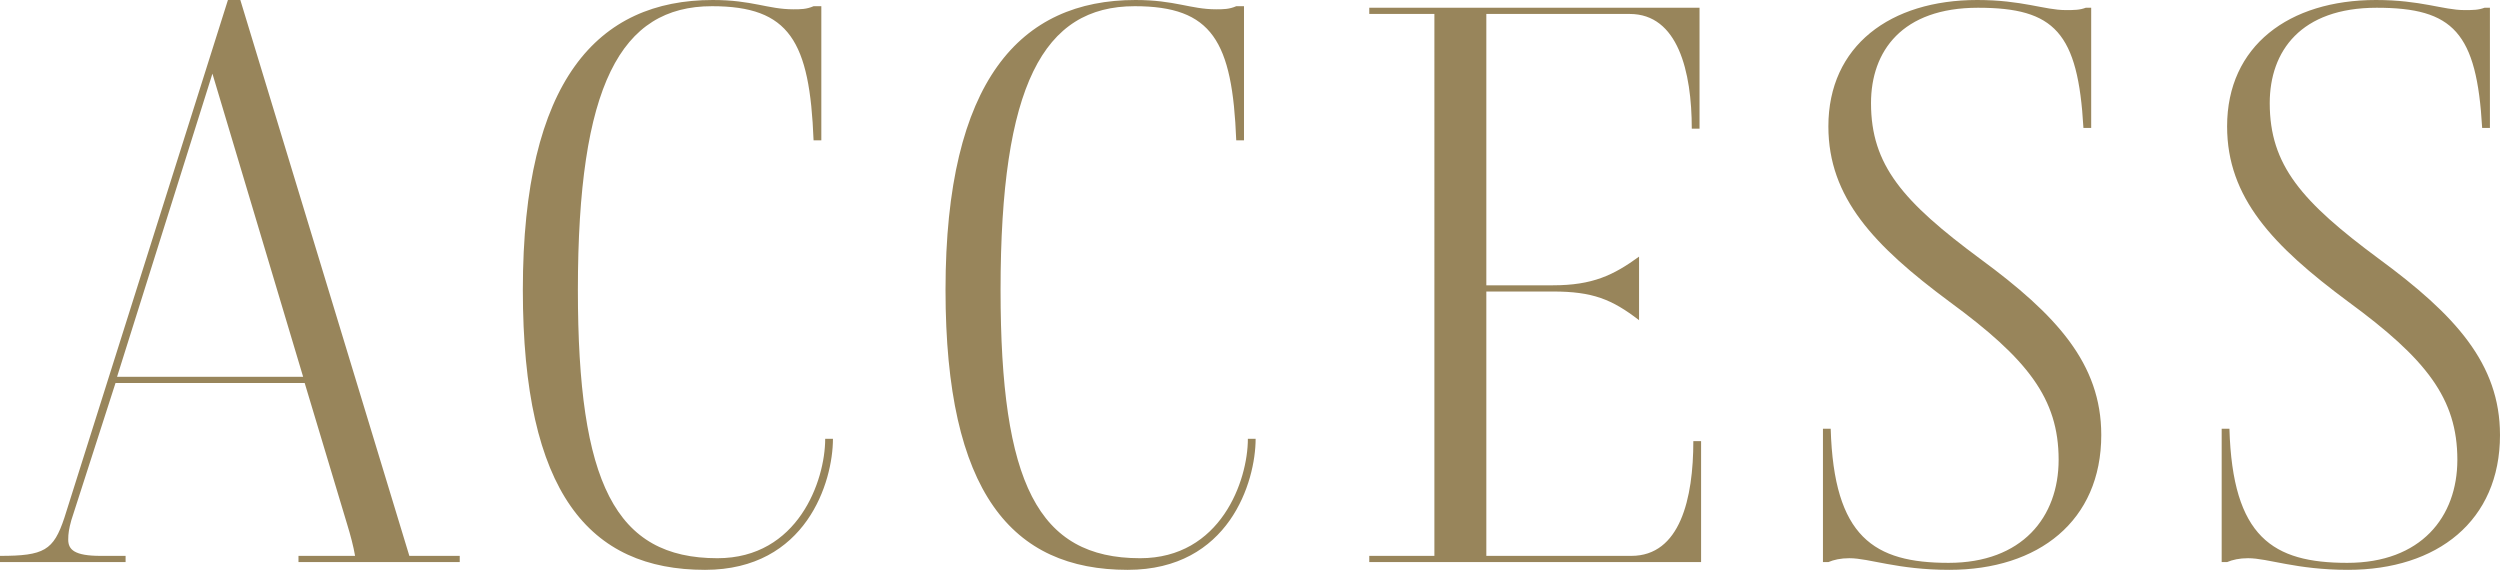 <svg xmlns="http://www.w3.org/2000/svg" width="257.975" height="58.801" viewBox="0 0 257.975 58.801"><path d="M12.96 58.001H0v-.64c4.56 0 5.52-.56 6.64-3.92L23.52 0h1.28l17.44 57.361h5.2v.64H30.8v-.64h5.84c-.16-.96-.48-2.16-.8-3.2l-4.4-14.64H11.92l-4.56 14.16c-.24.88-.32 1.36-.32 2 0 1.04.64 1.68 3.36 1.68h2.56v.64zm18.32-19.12L21.92 7.6l-9.84 31.28h19.2zM81.873.96c.72 0 1.36 0 2.08-.32h.8v13.84h-.8C83.553 4.24 81.473.64 73.473.64c-9.44 0-13.841 8.16-13.841 29.28 0 19.921 3.84 27.682 14.4 27.682 8.32 0 11.12-8 11.12-12.32h.8c0 4.4-2.72 13.52-13.2 13.52-11.92 0-18.8-7.92-18.8-28.881C53.952 8.24 61.712 0 73.552 0c4.08 0 5.68.96 8.32.96zm43.615 0c.72 0 1.36 0 2.08-.32h.8v13.84h-.8c-.4-10.24-2.48-13.84-10.48-13.84-9.44 0-13.84 8.16-13.84 29.28 0 19.921 3.84 27.682 14.4 27.682 8.32 0 11.12-8 11.12-12.32h.8c0 4.4-2.72 13.52-13.2 13.52-11.92 0-18.8-7.92-18.8-28.881 0-21.68 7.76-29.921 19.6-29.921 4.08 0 5.68.96 8.32.96zm50.047 44.561v12.48h-34.24v-.64h6.72V1.44h-6.72V.8h34.08v12.48h-.8c0-5.92-1.44-11.84-6.4-11.84h-14.8v28h6.88c4.08 0 6.24-1.04 8.88-2.959v6.56c-2.8-2.16-4.8-2.96-8.88-2.96h-6.88v27.28h14.96c5.04 0 6.4-5.92 6.4-11.84h.8zm41.295-.64c0 8.88-6.48 13.92-15.68 13.92-5.36 0-8.24-1.2-10.32-1.2-.88 0-1.6.16-2.16.4h-.56v-13.76h.8c.32 11.2 4.48 13.84 12.16 13.84 7.6 0 11.36-4.72 11.36-10.64 0-6.32-3.2-10.4-11.28-16.32-7.76-5.76-12.48-10.72-12.48-18.08C188.67 4.72 195.07 0 204.03 0c4.64 0 6.96 1.04 9.12 1.04.88 0 1.44 0 2.08-.24h.56v12.4h-.8C214.43 3.36 212.03.8 204.11.8c-7.84 0-11.04 4.48-11.04 9.84 0 6.4 3.28 10.16 11.28 16.08 7.84 5.761 12.48 10.801 12.48 18.161zm41.145 0c0 8.88-6.48 13.92-15.68 13.92-5.36 0-8.24-1.2-10.32-1.2-.881 0-1.601.16-2.161.4h-.56v-13.76h.8c.32 11.2 4.48 13.84 12.16 13.84 7.6 0 11.36-4.72 11.36-10.64 0-6.32-3.2-10.4-11.28-16.32-7.76-5.76-12.48-10.72-12.48-18.08 0-8.32 6.4-13.041 15.36-13.041 4.64 0 6.96 1.04 9.12 1.04.88 0 1.44 0 2.08-.24h.56v12.4h-.8c-.56-9.84-2.96-12.4-10.88-12.4-7.84 0-11.04 4.48-11.04 9.84 0 6.4 3.28 10.16 11.28 16.08 7.84 5.761 12.48 10.801 12.48 18.161z" fill="#98855b" data-name="レイヤー_1"/></svg>